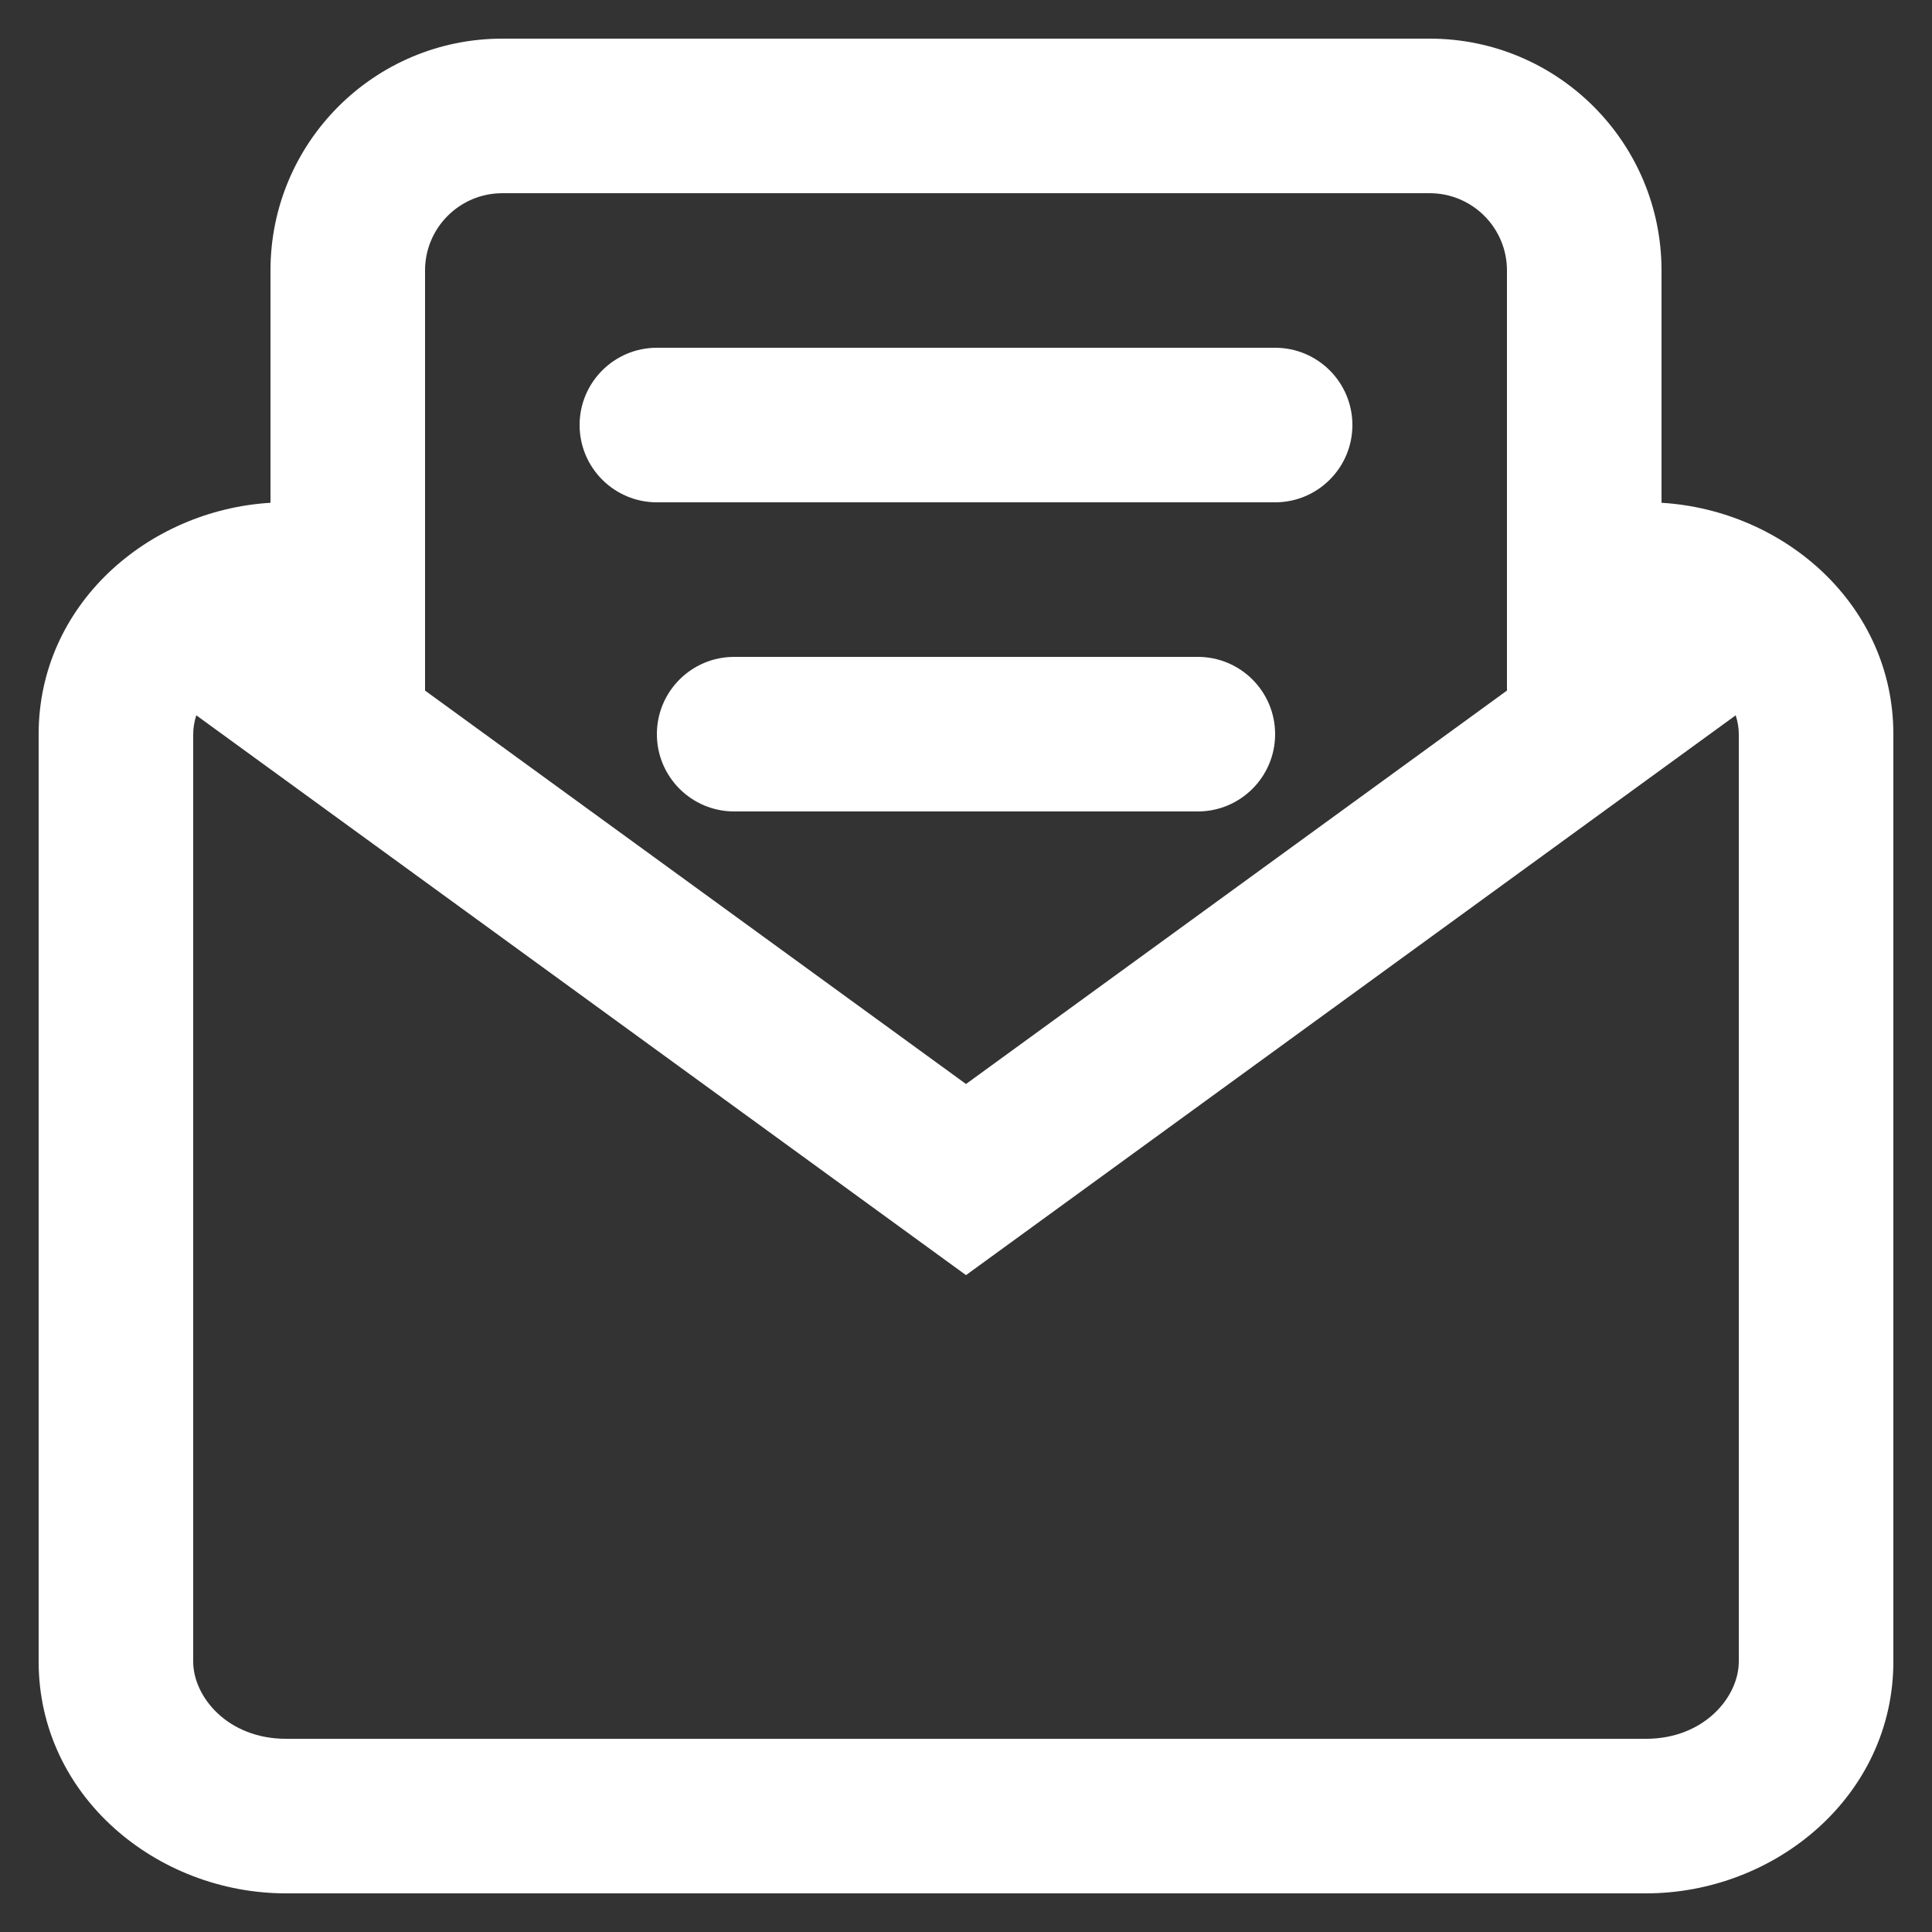 <svg width="25" height="25" viewBox="0 0 25 25" xmlns="http://www.w3.org/2000/svg" style="fill-rule:evenodd;clip-rule:evenodd;stroke-linejoin:round;stroke-miterlimit:2;">
    <rect x="0" y="0" width="25" height="25" fill="#333333" stroke="none"/>
    <path d="M0.5,9.5c0,-1.67 1.409,-2.898 3,-2.994l0,-3.006c0,-1.657 1.343,-3 3,-3l12,0c1.657,0 3,1.343 3,3l0,3.006c1.591,0.096 3,1.324 3,2.994l0,12c0,1.74 -1.529,3 -3.2,3l-17.6,0c-1.67,0 -3.2,-1.26 -3.2,-3l0,-12Zm5,-6l0,5.436l7,5.091l7,-5.091l0,-5.436c0,-0.552 -0.448,-1 -1,-1l-12,0c-0.552,0 -1,0.448 -1,1Zm11,3l-8,0c-0.552,0 -1,-0.448 -1,-1c0,-0.552 0.448,-1 1,-1l8,0c0.552,0 1,0.448 1,1c0,0.552 -0.448,1 -1,1Zm-8,3c0,-0.552 0.448,-1 1,-1l6,0c0.552,0 1,0.448 1,1c0,0.552 -0.448,1 -1,1l-6,0c-0.552,0 -1,-0.448 -1,-1Zm13.96,-0.244l-9.96,7.244l-9.96,-7.244c-0.026,0.082 -0.04,0.164 -0.04,0.244l0,12c0,0.46 0.45,1 1.2,1l17.6,0c0.749,0 1.2,-0.54 1.2,-1l0,-12c0,-0.08 -0.014,-0.162 -0.04,-0.244Z" style="fill:#fff;" />
</svg>